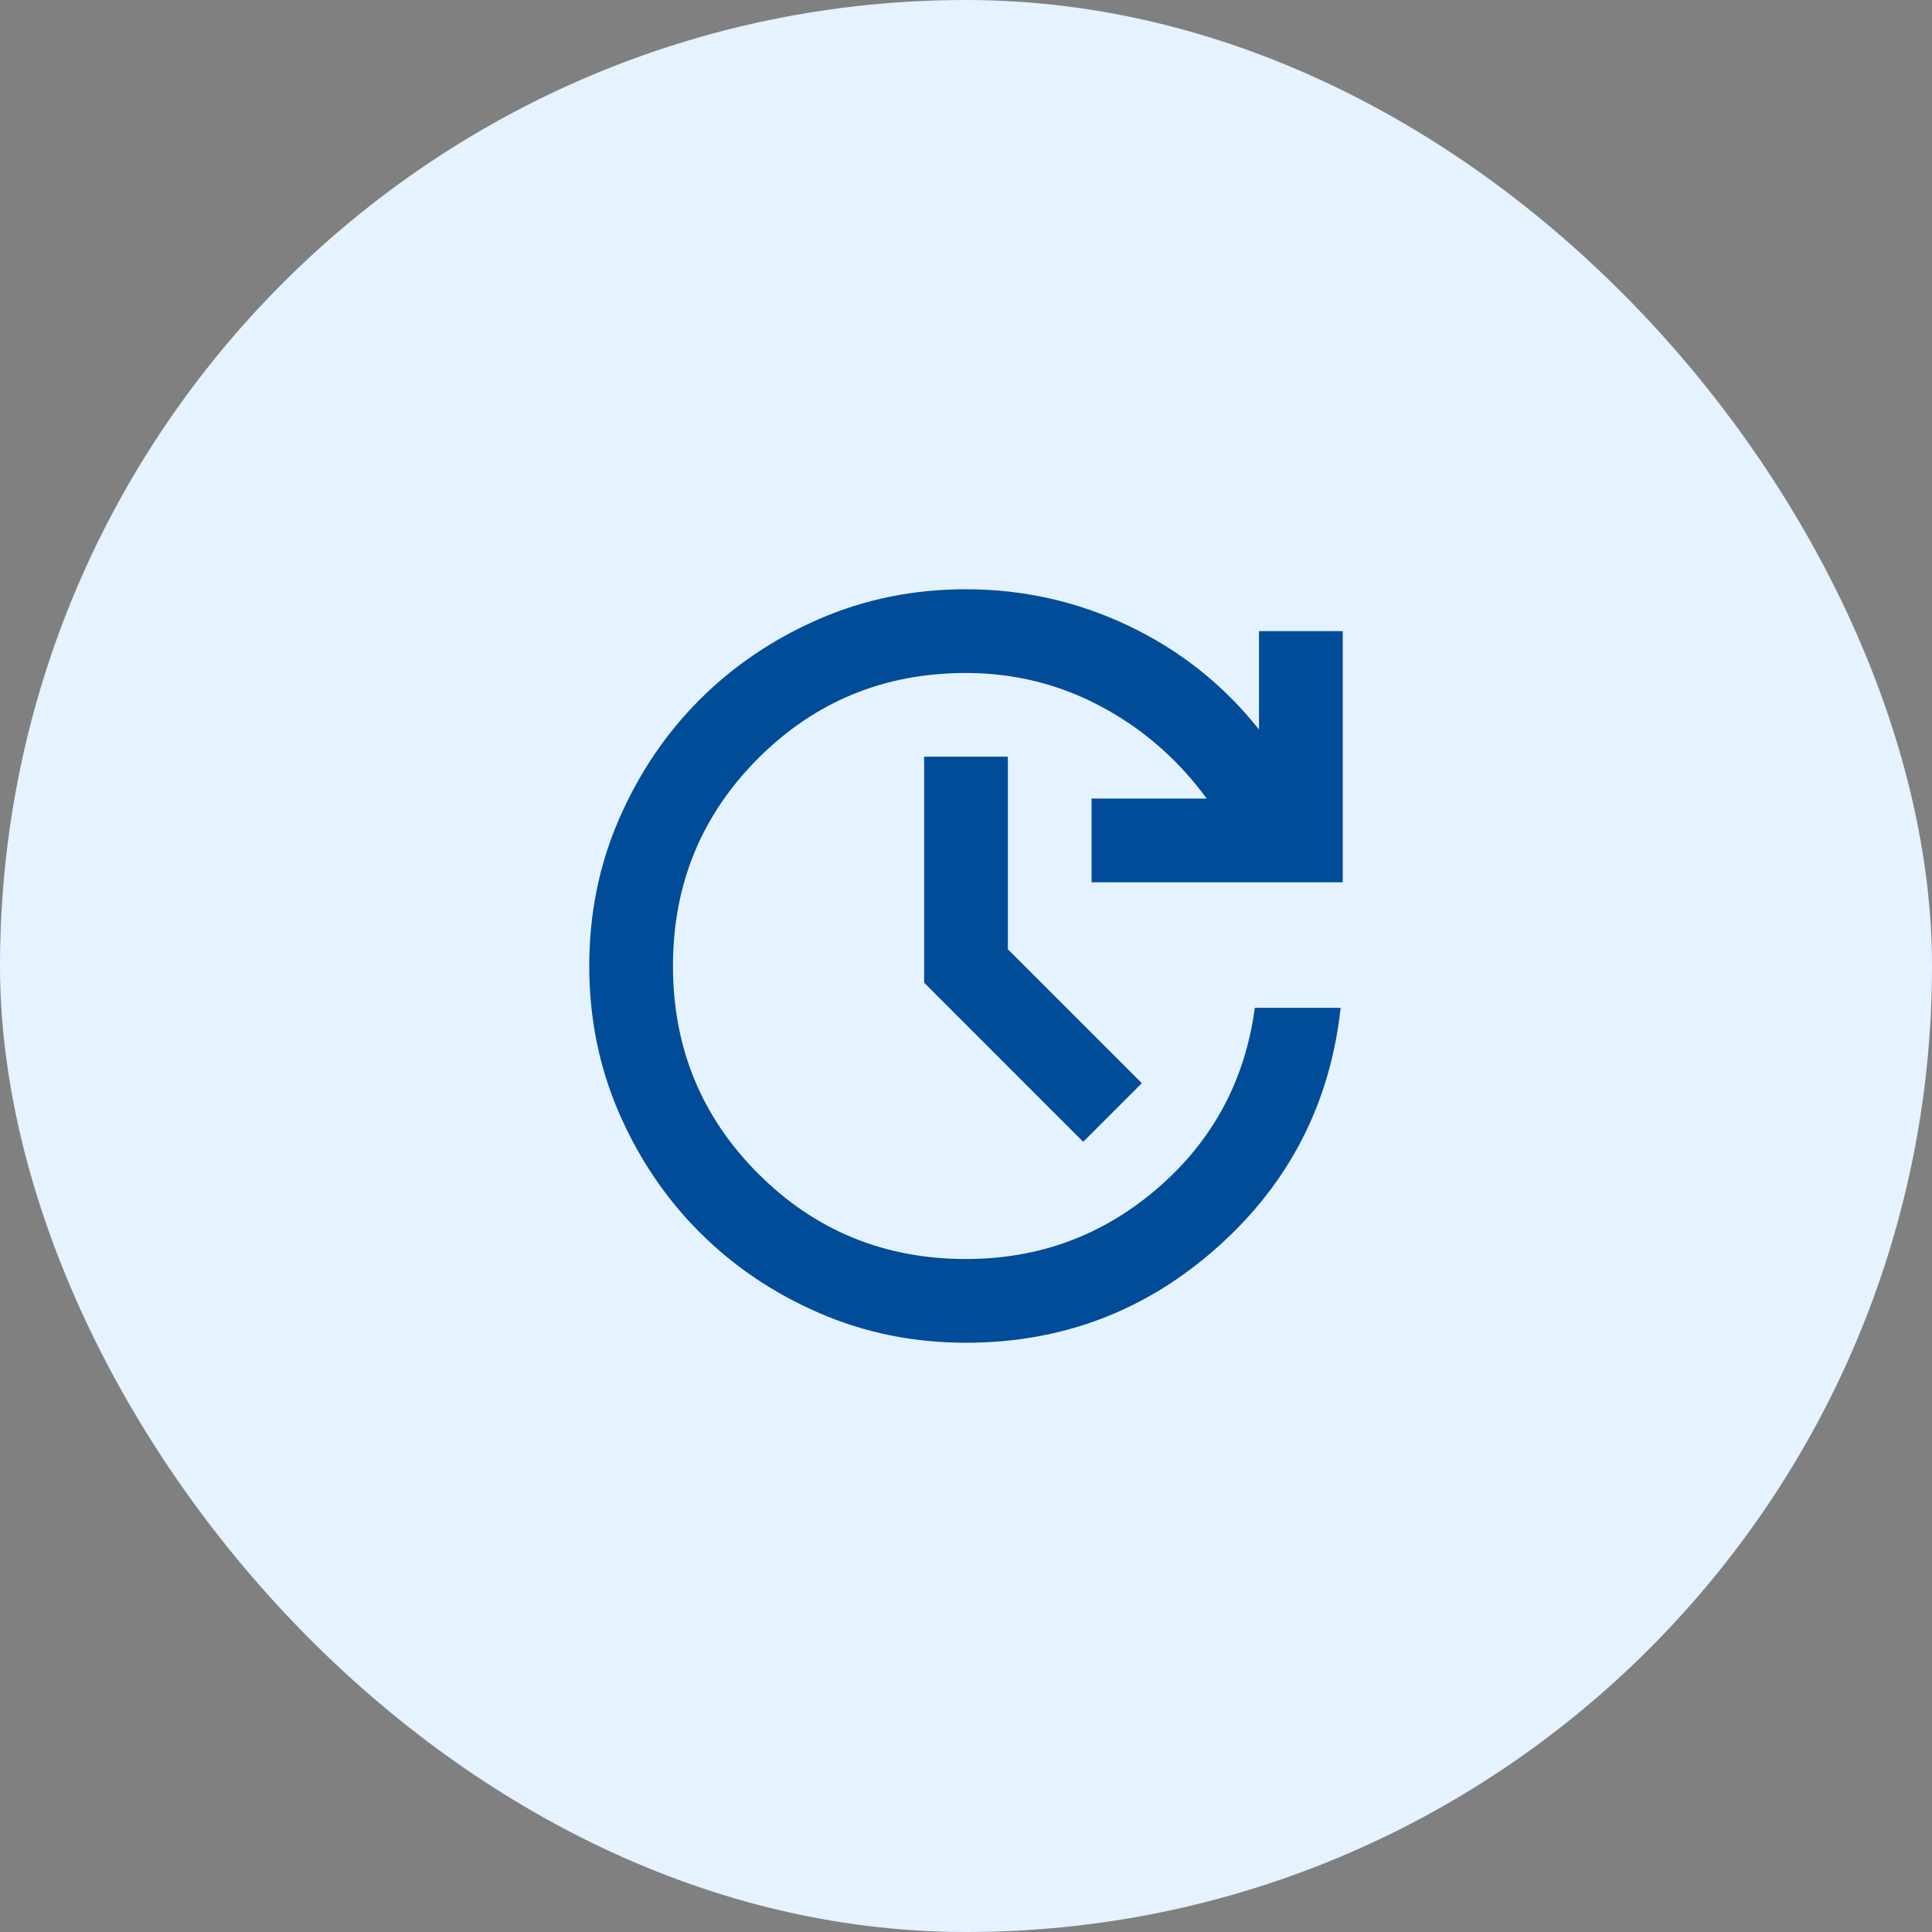 <?xml version="1.0" encoding="UTF-8"?>
<svg xmlns="http://www.w3.org/2000/svg" width="200" height="200" fill="none" viewBox="0 0 200 200">
  <rect x="0" y="0" width="200" height="200" fill="#808080" stroke="none"/>
  <rect width="200" height="200" fill="#e5f2ff" rx="100"></rect>
  <path fill="#004c99" d="M100 139q-8.125 0-15.22-3.087-7.097-3.088-12.35-8.342-5.255-5.255-8.343-12.35Q61 108.125 61 100t3.087-15.22q3.089-7.097 8.342-12.35 5.255-5.255 12.35-8.343T100 61q8.883 0 16.846 3.792 7.962 3.79 13.487 10.725V65.333H139v26h-26v-8.666h11.917q-4.442-6.068-10.942-9.534T100 69.667q-12.675 0-21.504 8.829T69.666 100t8.83 21.504T100 130.333q11.375 0 19.879-7.366 8.505-7.367 10.021-18.634h8.883q-1.624 14.842-12.729 24.754T100 139m12.133-20.8-16.466-16.467v-23.4h8.666v19.934l13.867 13.866z"></path>
</svg>
